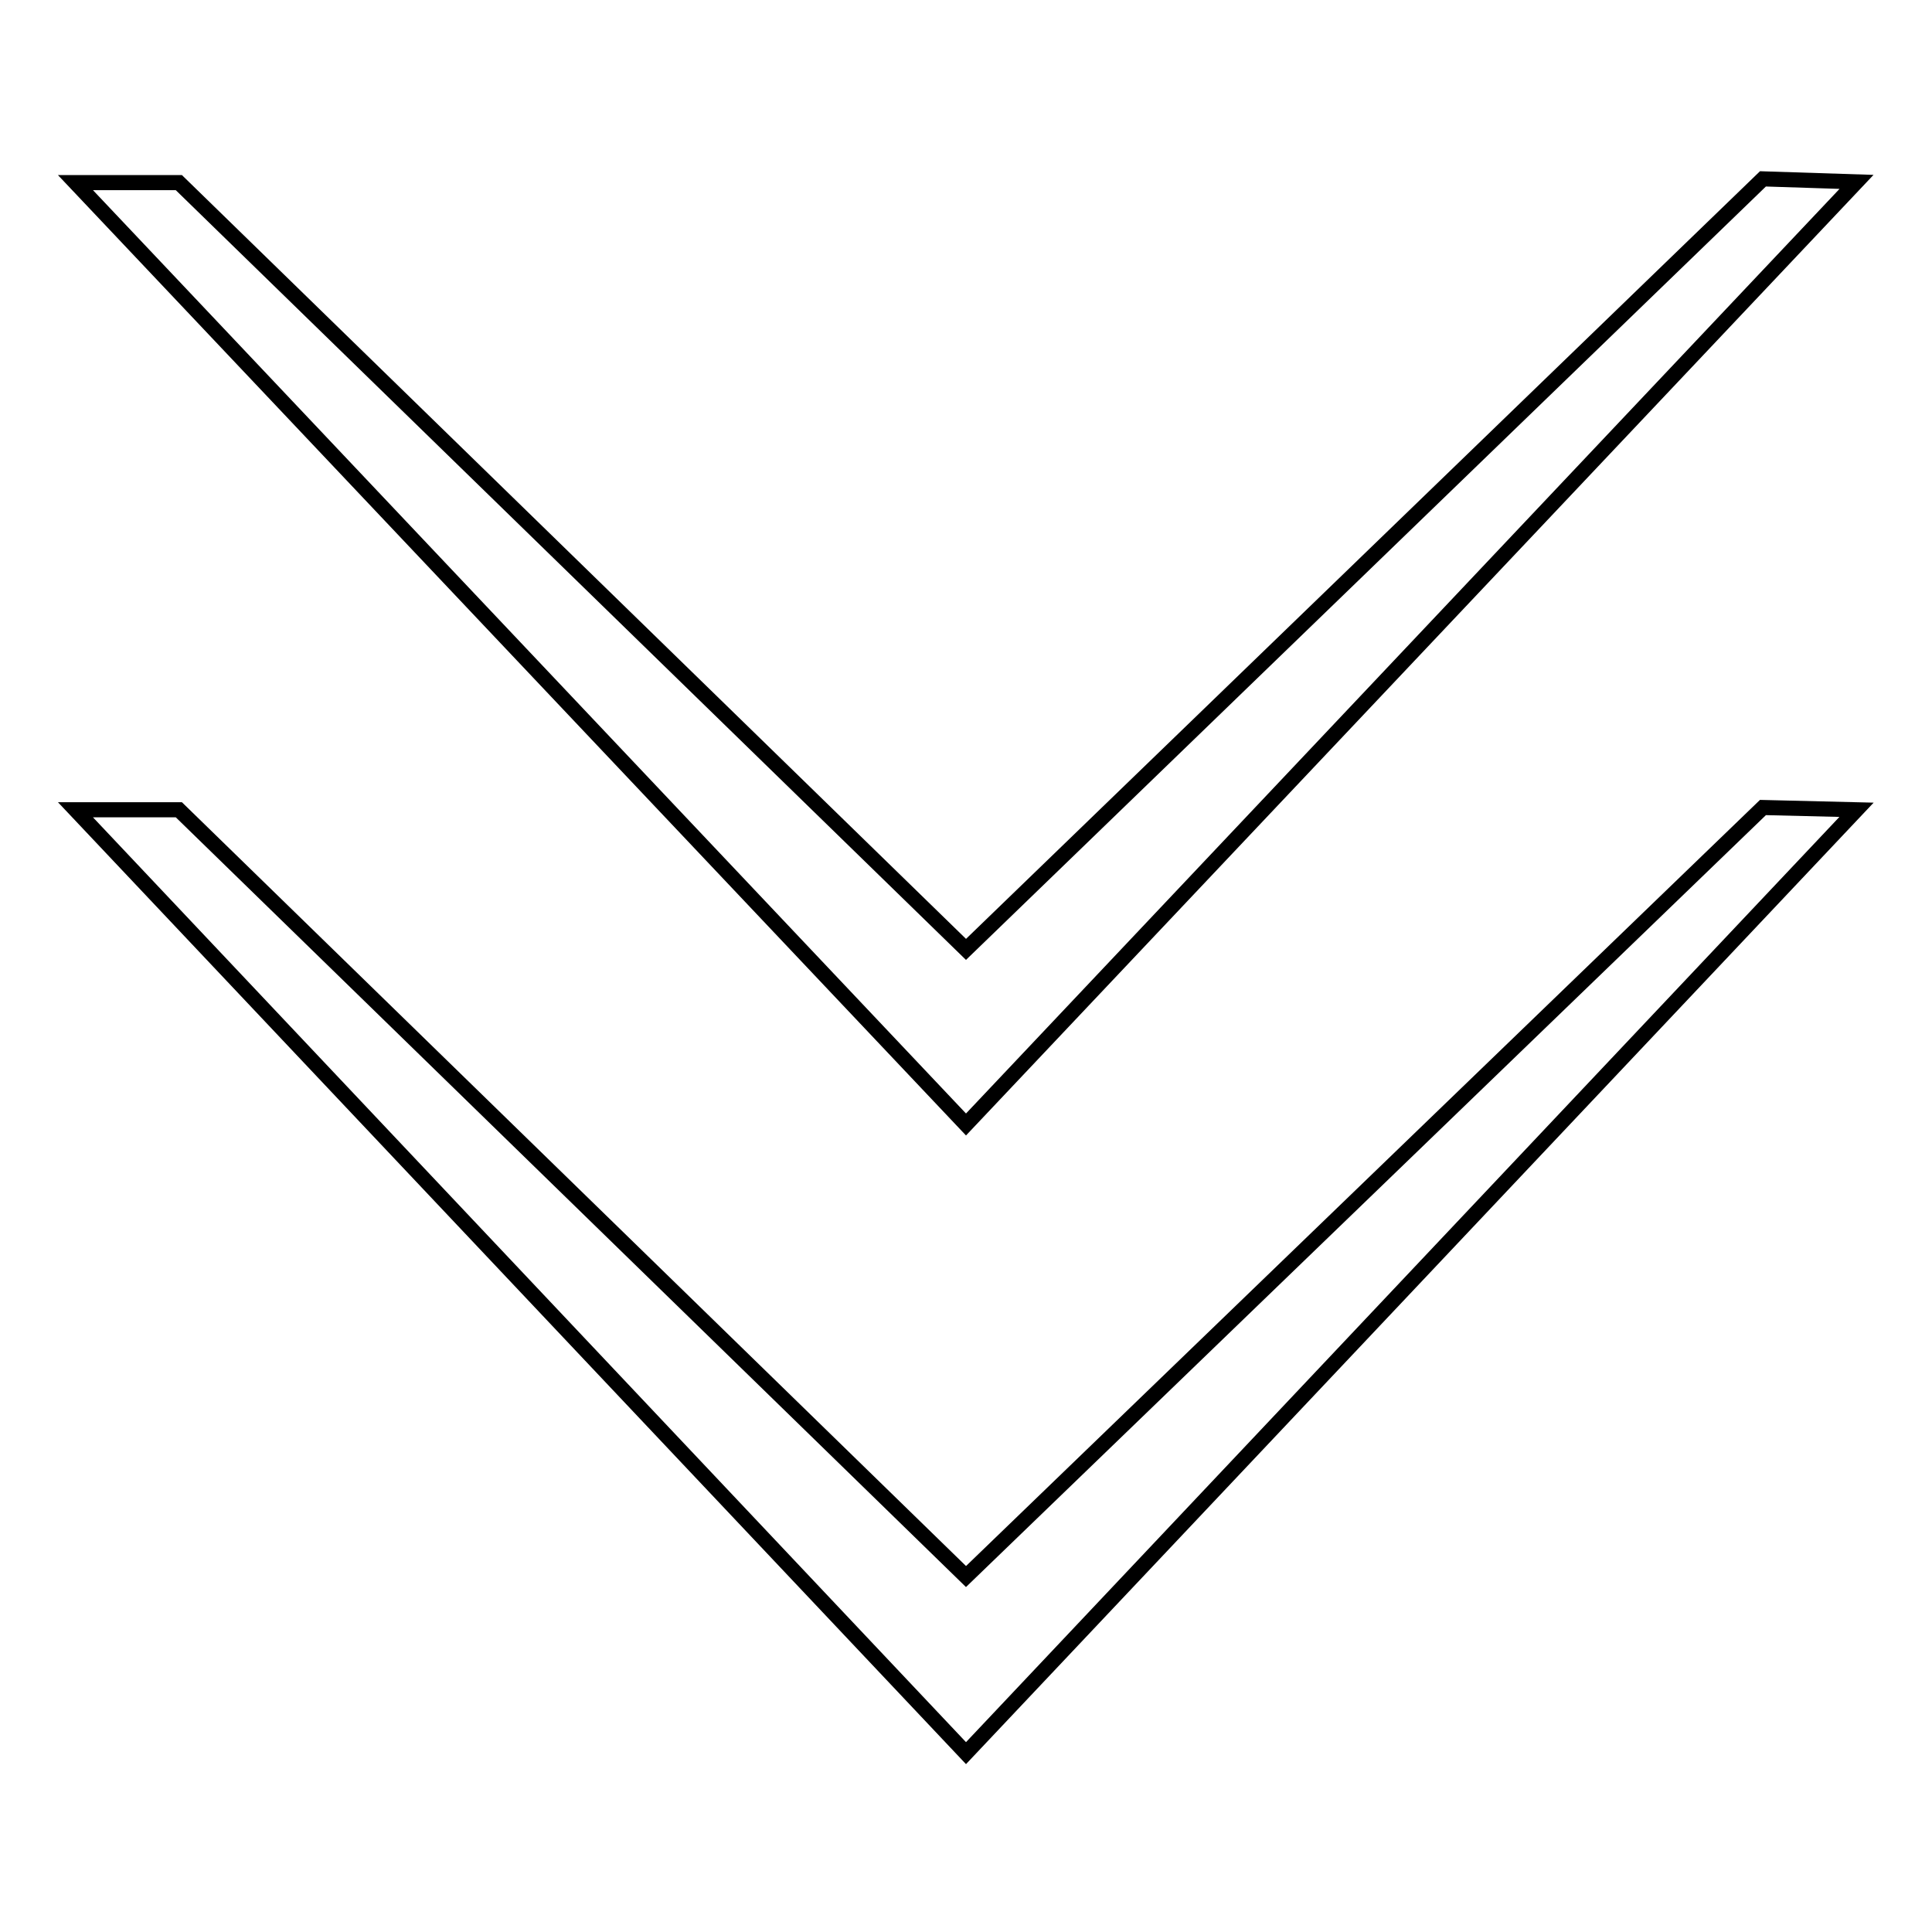 <?xml version="1.0" encoding="utf-8"?>
<!-- Svg Vector Icons : http://www.onlinewebfonts.com/icon -->
<!DOCTYPE svg PUBLIC "-//W3C//DTD SVG 1.1//EN" "http://www.w3.org/Graphics/SVG/1.1/DTD/svg11.dtd">
<svg version="1.1" xmlns="http://www.w3.org/2000/svg" xmlns:xlink="http://www.w3.org/1999/xlink" x="0px" y="0px" viewBox="0 0 256 256" enable-background="new 0 0 256 256" xml:space="preserve">
<g> <path stroke-width="2" fill-opacity="0" stroke="#000000"  d="M23.7,24.2L128,125.8L233.6,23.7l12.4,0.4L128,149L10,24.2H23.7z M23.7,107.3L128,208.9L233.6,107l12.4,0.3 L128,232.3L10,107.3H23.7z"/></g>
</svg>